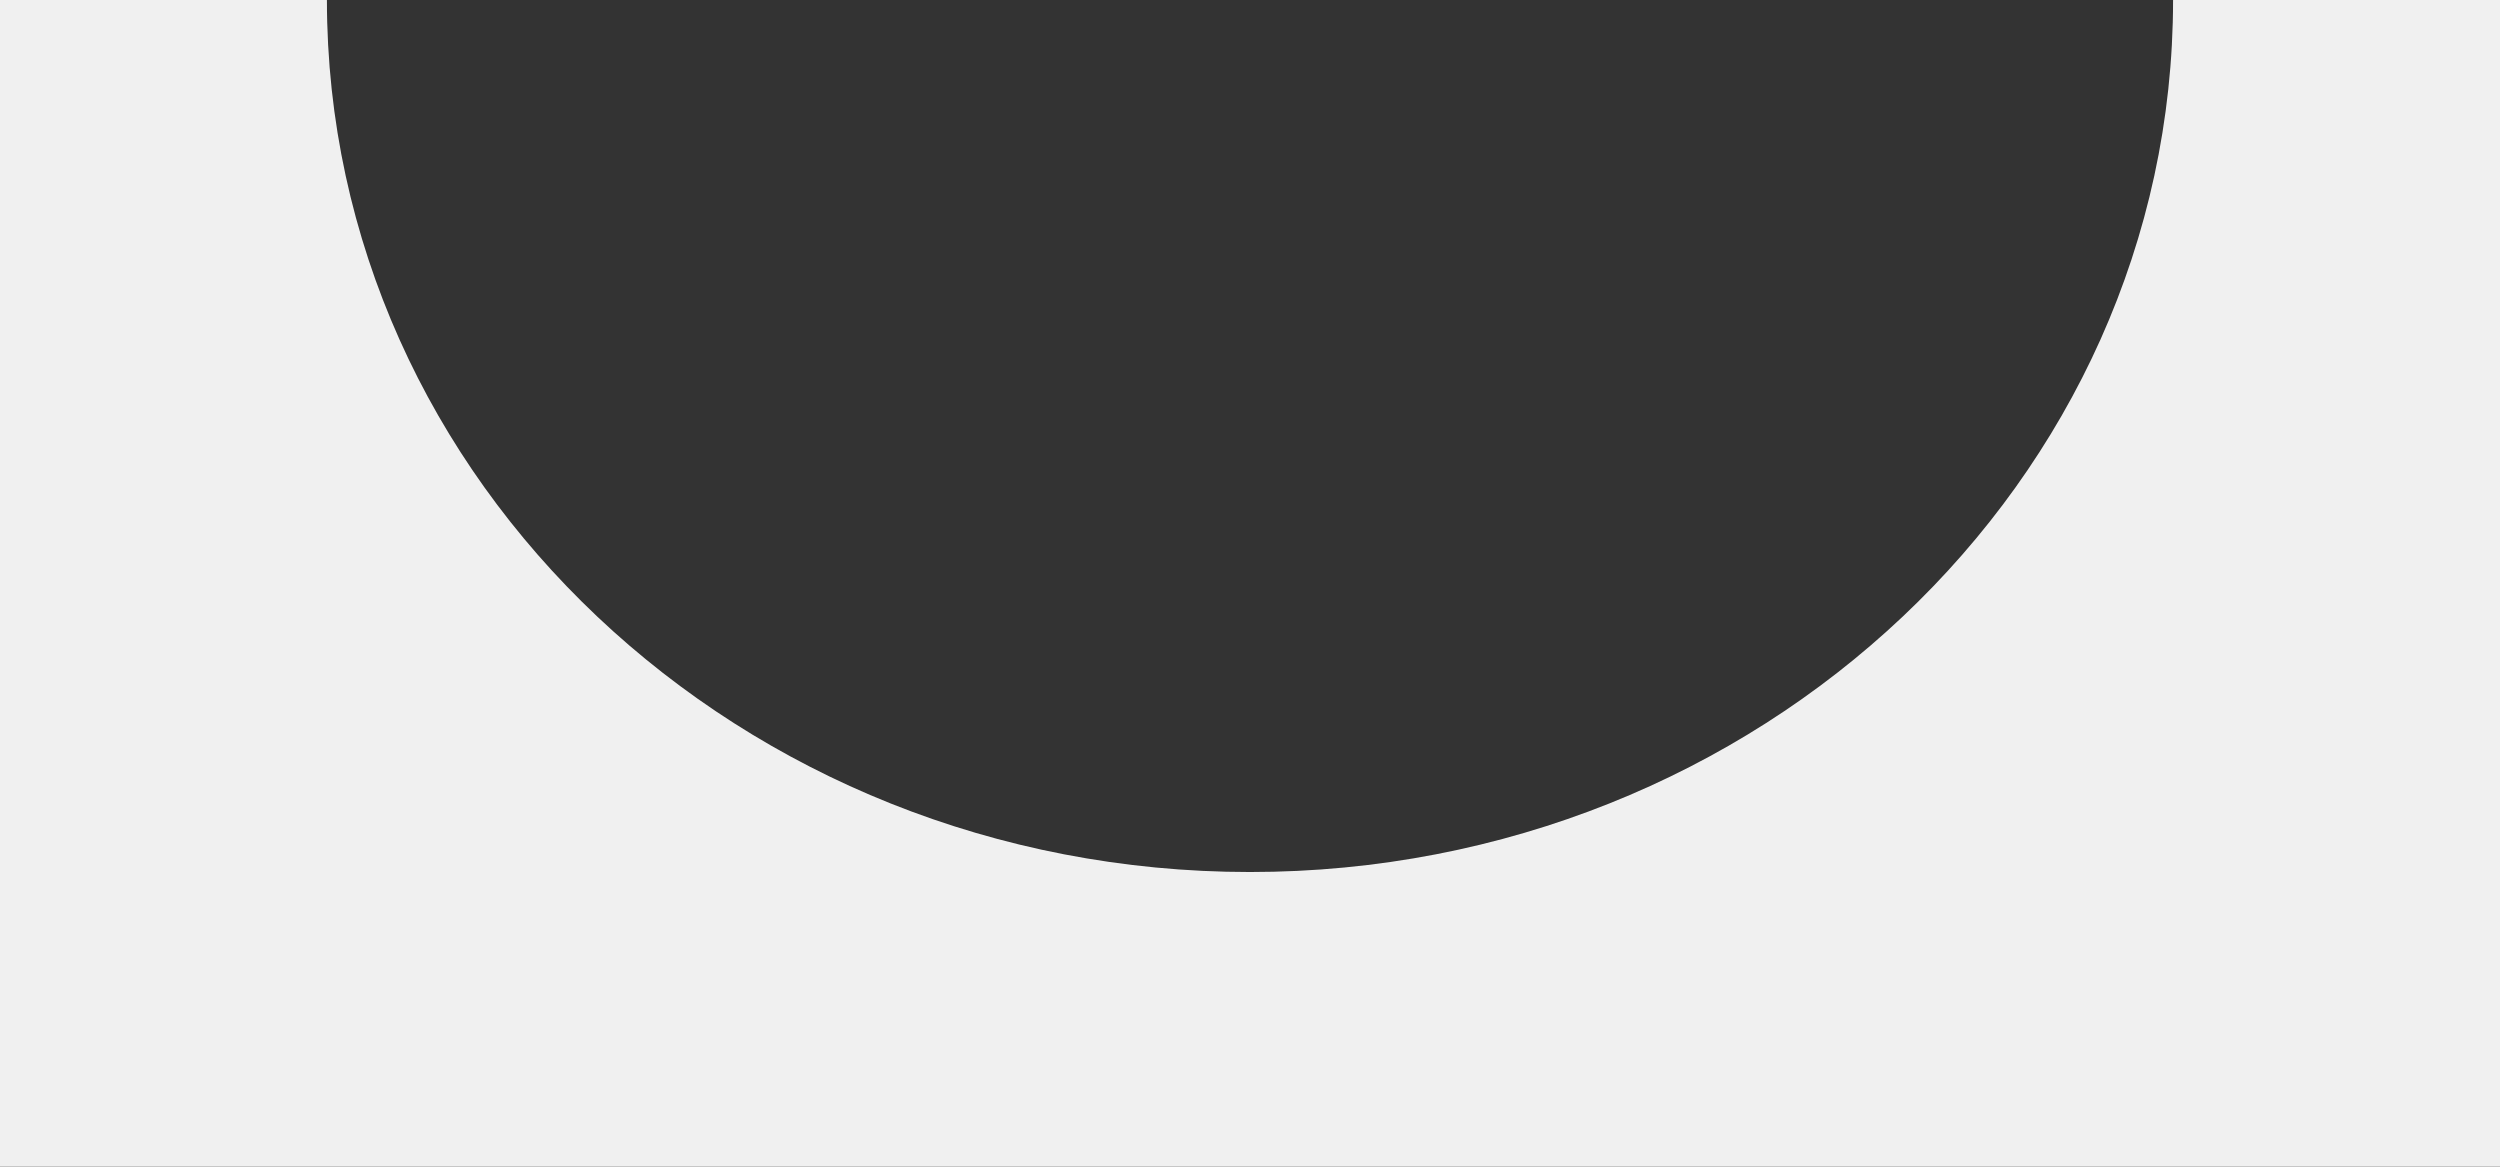 <?xml version="1.0" encoding="UTF-8"?> <svg xmlns="http://www.w3.org/2000/svg" width="360" height="168" viewBox="0 0 360 168" fill="none"><rect x="0" y="0" width="360" height="168" fill="#333333" stroke="none"/> <path fill-rule="evenodd" clip-rule="evenodd" d="M312.922 0H360V168H0V0H47.076V0.001C47.076 69.351 106.588 125.57 179.999 125.57C253.411 125.57 312.922 69.351 312.922 0.001V0Z" fill="#F0F0F0"></path> </svg> 
